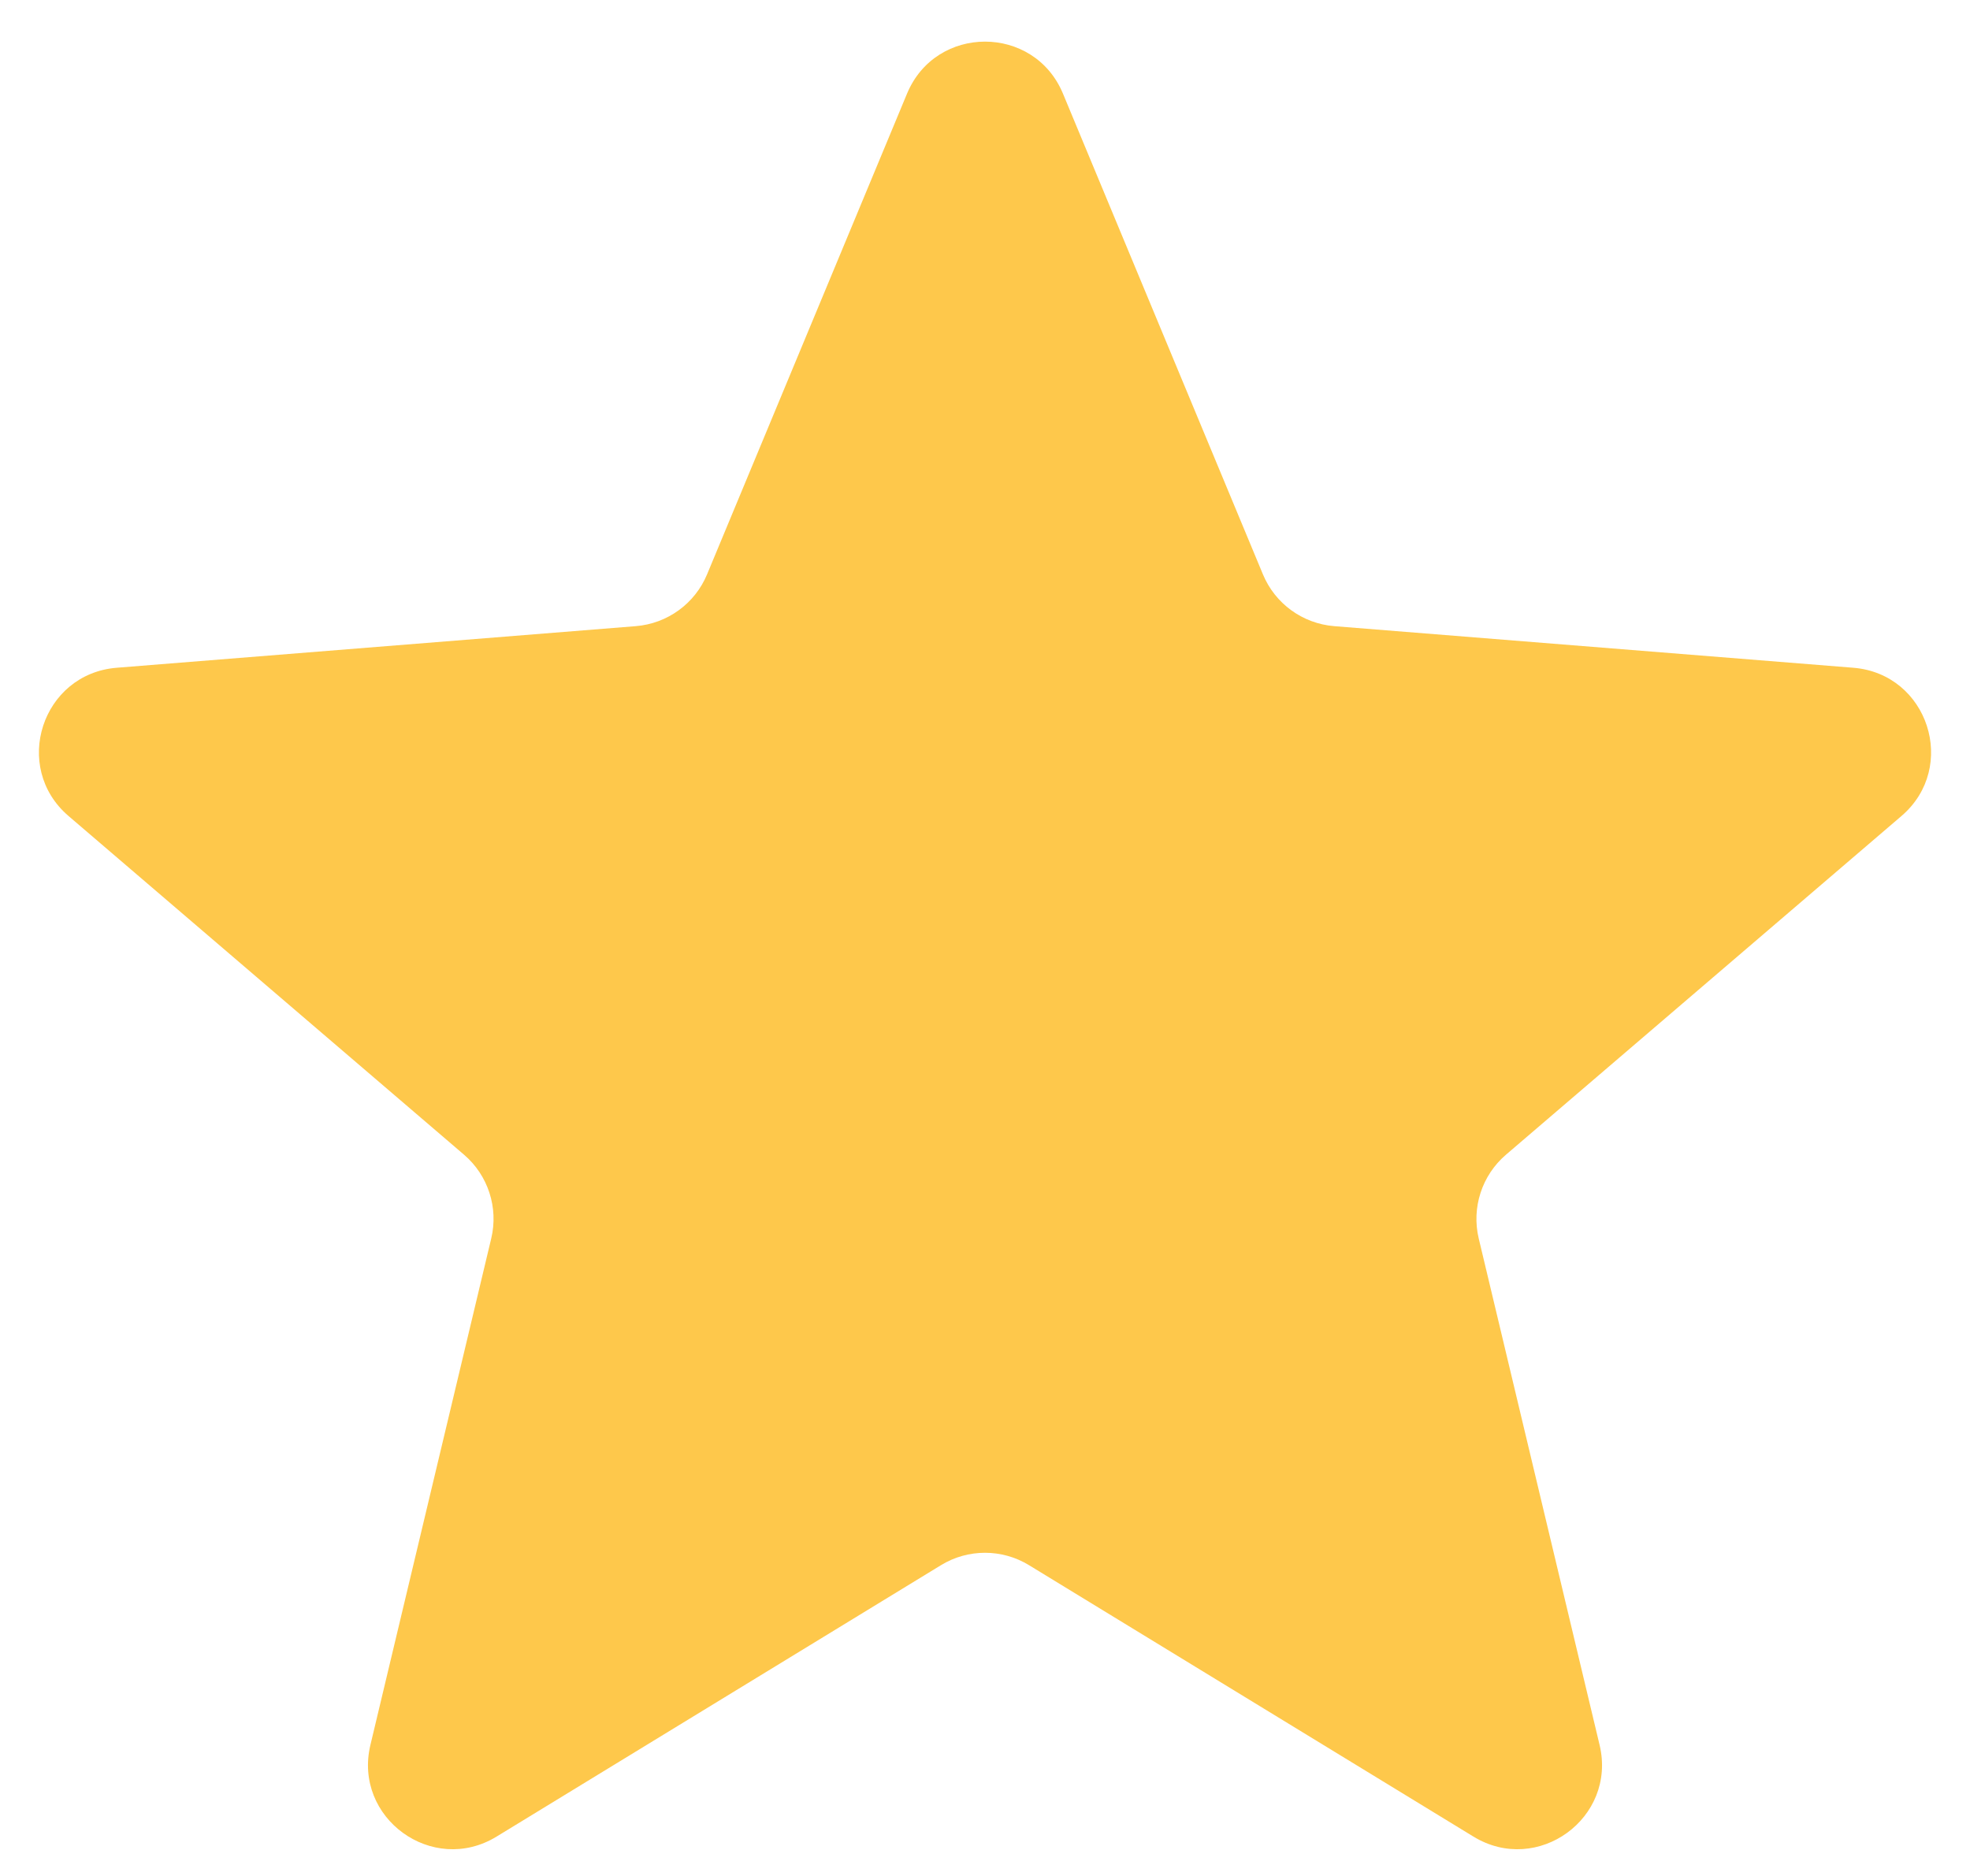 <svg width="42" height="40" viewBox="0 0 42 40" fill="none" xmlns="http://www.w3.org/2000/svg">
<path d="M19.338 1.996C19.953 0.518 22.047 0.518 22.662 1.996L26.926 12.248C27.185 12.871 27.771 13.296 28.444 13.351L39.511 14.238C41.108 14.366 41.755 16.357 40.539 17.399L32.106 24.622C31.594 25.061 31.37 25.75 31.526 26.407L34.103 37.207C34.474 38.764 32.78 39.995 31.414 39.161L21.938 33.373C21.362 33.021 20.638 33.021 20.062 33.373L10.586 39.161C9.22 39.995 7.526 38.764 7.897 37.207L10.473 26.407C10.63 25.75 10.406 25.061 9.894 24.622L1.461 17.399C0.245 16.357 0.893 14.366 2.489 14.238L13.556 13.351C14.229 13.296 14.815 12.871 15.074 12.248L19.338 1.996Z" fill="#FEC84B"/>
</svg>
